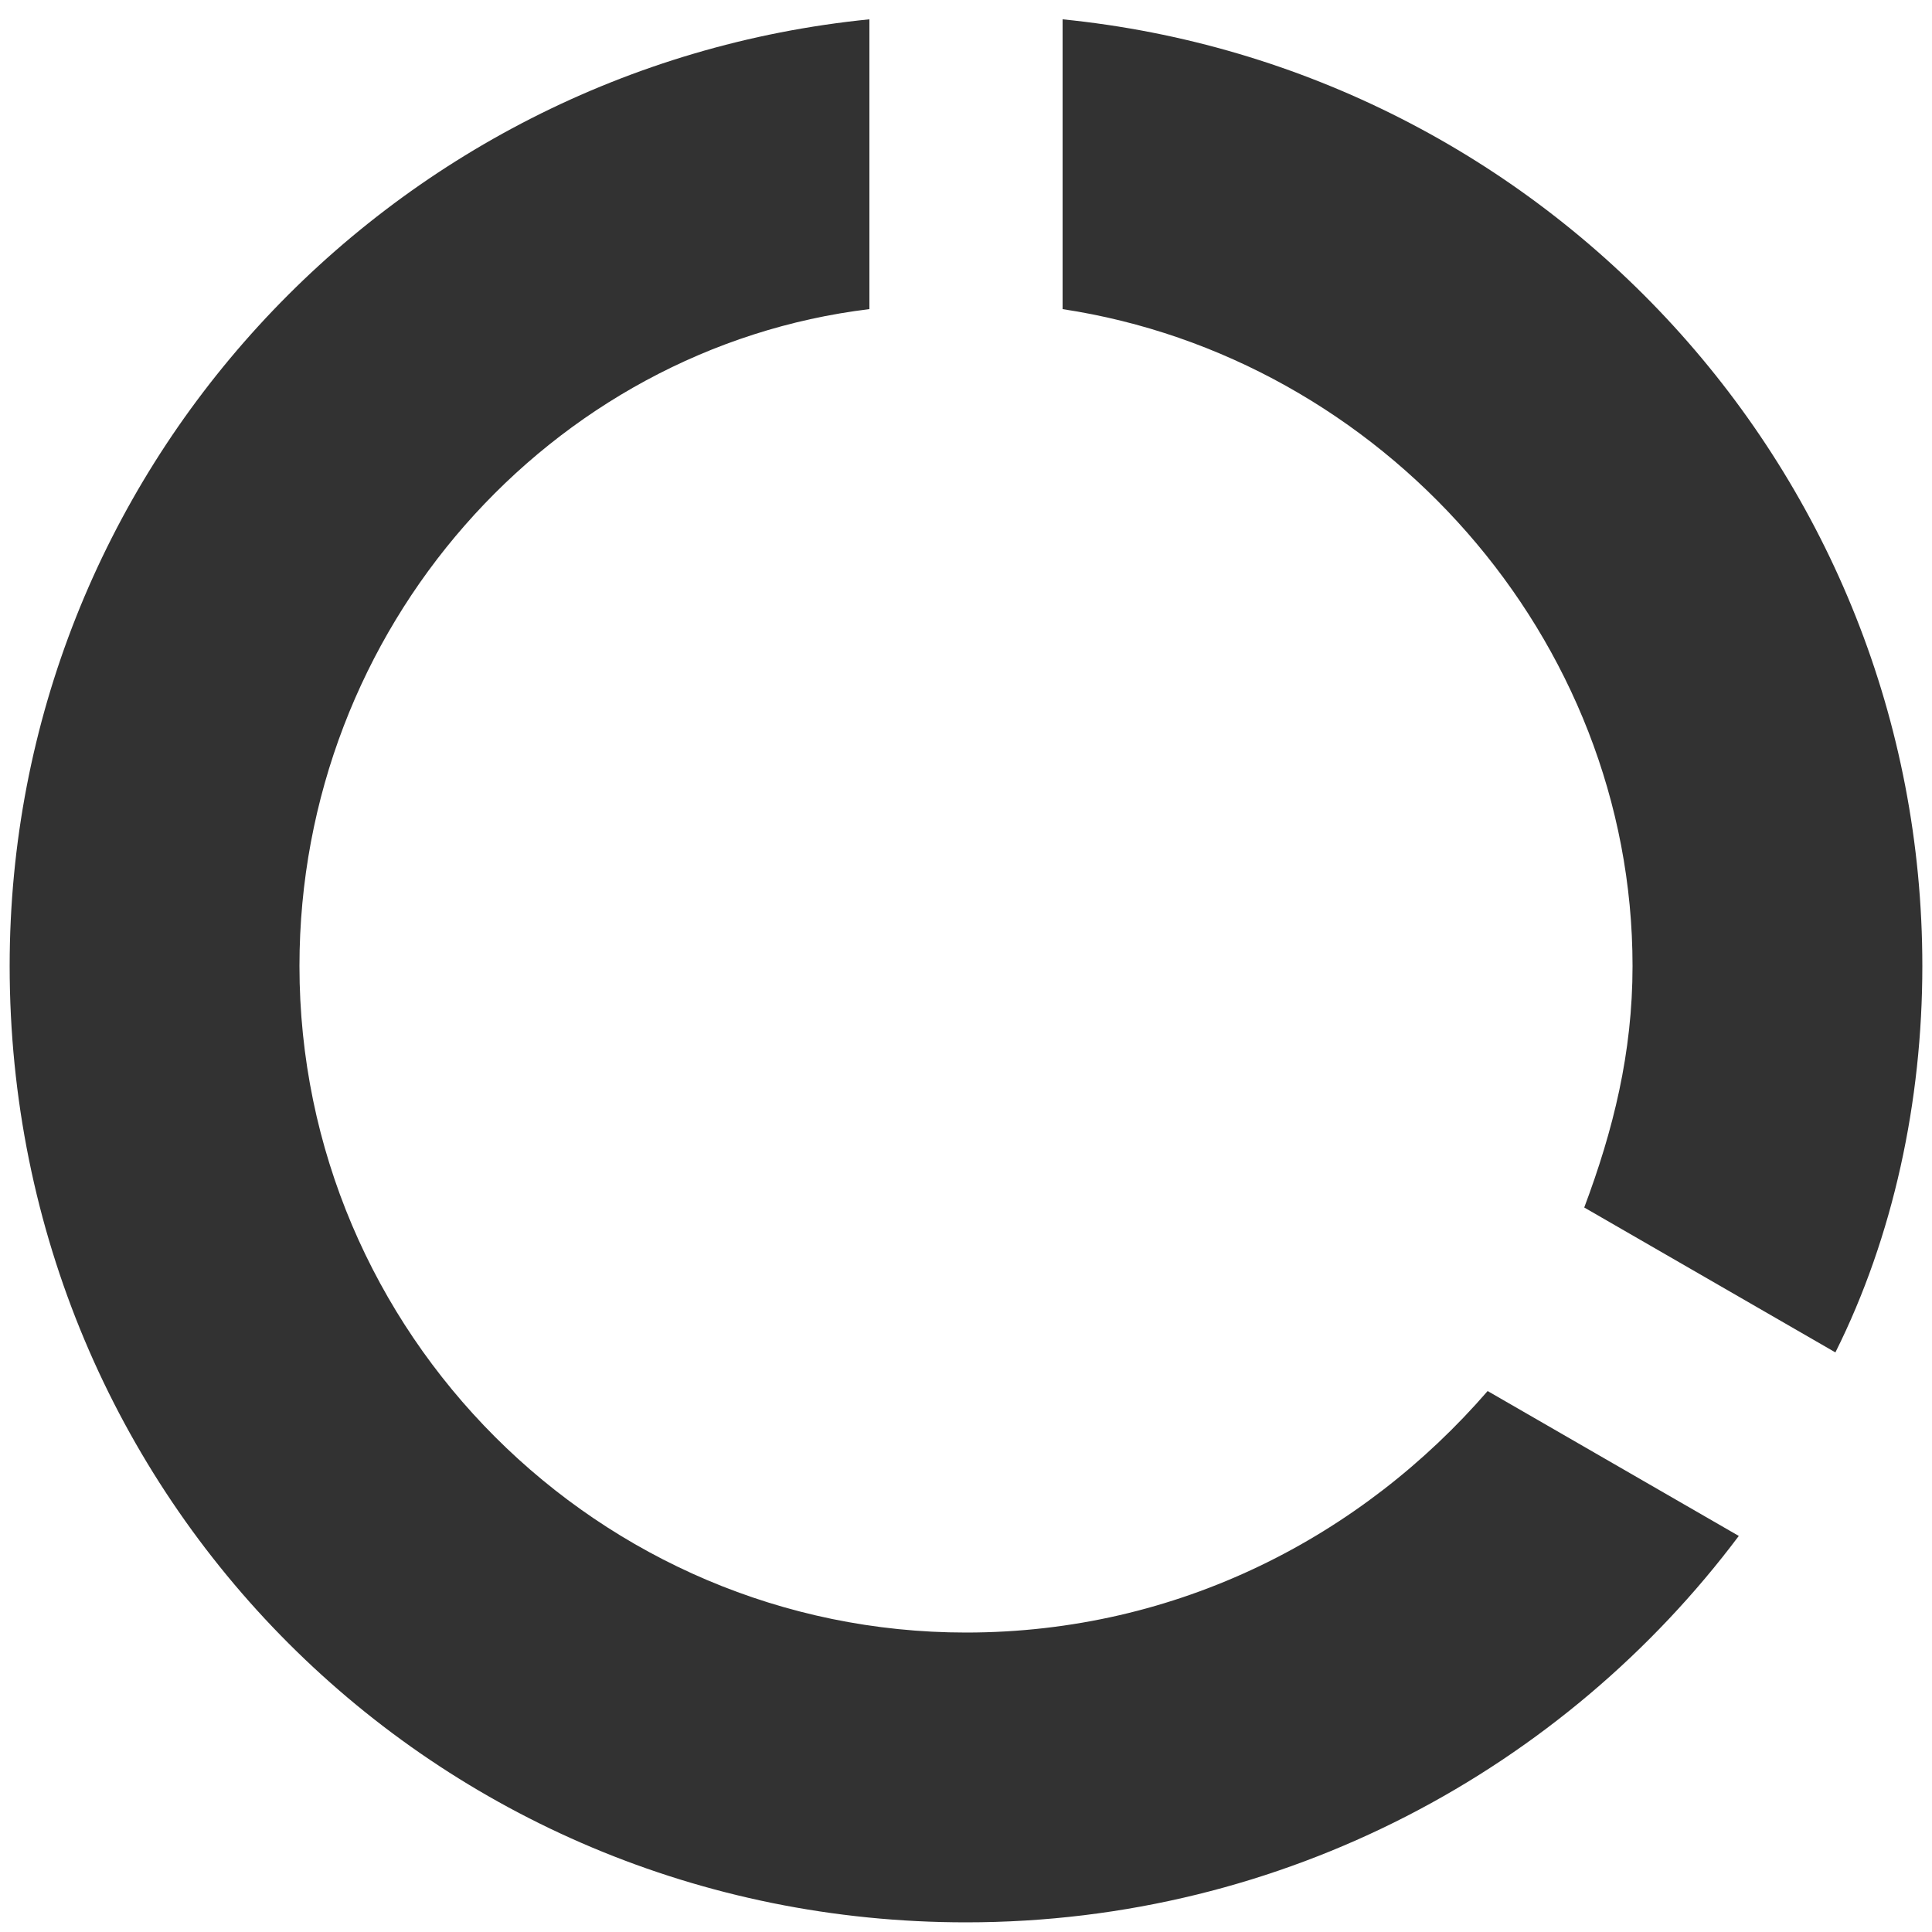 <?xml version="1.0" encoding="utf-8"?>
<!-- Generator: Adobe Illustrator 26.2.1, SVG Export Plug-In . SVG Version: 6.00 Build 0)  -->
<svg version="1.1" id="Livello_1" xmlns="http://www.w3.org/2000/svg" xmlns:xlink="http://www.w3.org/1999/xlink" x="0px" y="0px"
	 viewBox="0 0 20 20" style="enable-background:new 0 0 20 20;" xml:space="preserve">
<style type="text/css">
	.st0{fill:#323232;}
</style>
<path class="st0" d="M11,0.2v3c3.3,0.5,5.9,3.4,5.9,6.8c0,0.9-0.2,1.7-0.5,2.5L19,14c0.6-1.2,0.9-2.6,0.9-4C19.9,4.9,16,0.7,11,0.2z
	 M10,16.9c-3.8,0-6.9-3.1-6.9-6.9c0-3.5,2.6-6.4,5.9-6.8v-3C4,0.7,0.1,4.9,0.1,10c0,5.5,4.4,9.9,9.9,9.9c3.3,0,6.2-1.6,8-4l-2.6-1.5
	C14.1,15.9,12.2,16.9,10,16.9z"/>
</svg>
